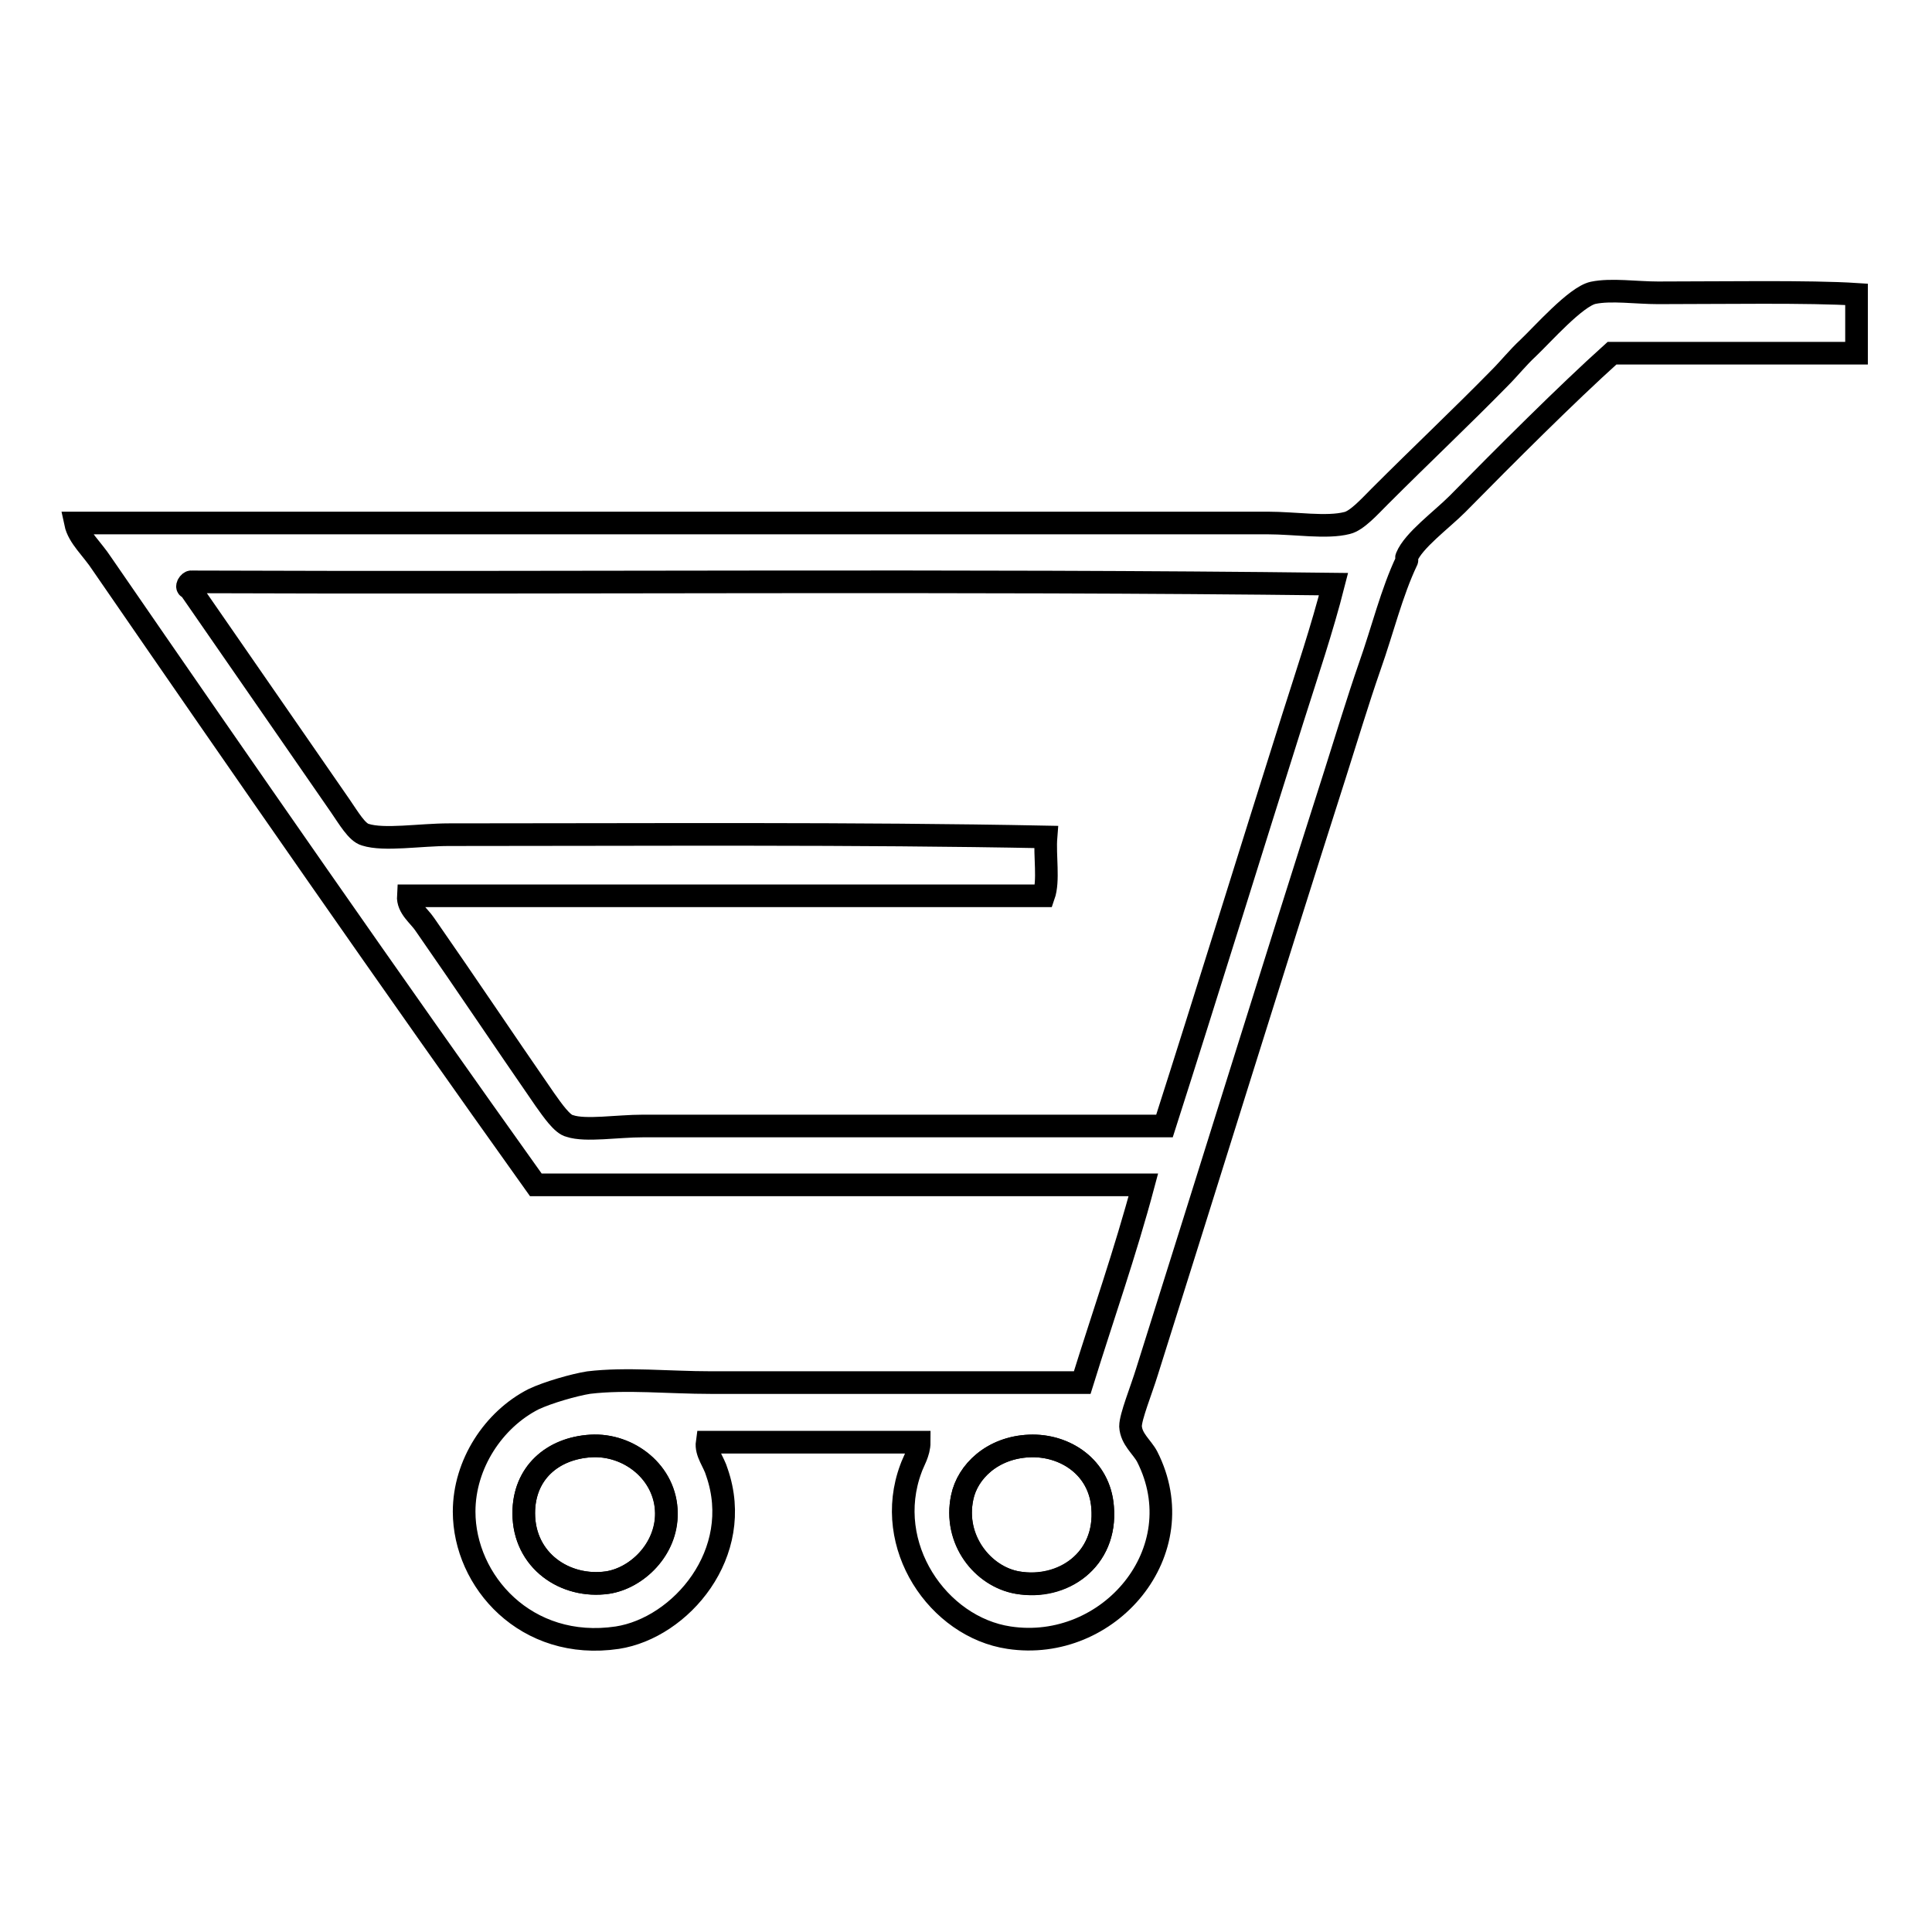 <?xml version="1.0" encoding="utf-8"?>
<!-- Svg Vector Icons : http://www.onlinewebfonts.com/icon -->
<!DOCTYPE svg PUBLIC "-//W3C//DTD SVG 1.1//EN" "http://www.w3.org/Graphics/SVG/1.1/DTD/svg11.dtd">
<svg version="1.1" xmlns="http://www.w3.org/2000/svg" xmlns:xlink="http://www.w3.org/1999/xlink" x="0px" y="0px" viewBox="0 0 256 256" enable-background="new 0 0 256 256" xml:space="preserve">
<g><g><path stroke-width="3" fill-opacity="0" stroke="#000000"  d="M246,39c0,2.6,0,5.2,0,7.8c-10.8,0-21.6,0-32.4,0c-6,5.4-14.1,13.5-20.5,20c-2.1,2.1-5.8,4.8-6.7,7c-0.1,0.1,0.1,0.4,0,0.5c-2,4.2-3.2,9.2-4.9,14c-1.6,4.6-3.1,9.6-4.6,14.3c-8.5,26.6-16.5,52.5-24.9,79.1c-0.8,2.6-2.2,6-2.2,7.3c0.1,1.7,1.5,2.7,2.2,4c6.4,12.6-5.1,26-18.3,24c-9.4-1.4-16.8-12.2-13-22.4c0.3-0.9,1.1-2.1,1.1-3.5c-9.4,0-18.7,0-28.1,0c-0.2,1.4,0.9,2.6,1.3,4c3.7,10.7-4.8,20.6-13.2,21.9c-12.1,1.8-20.3-7.5-20.3-16.7c0-6.3,3.9-12.2,9.2-14.9c1.9-0.9,5.4-1.9,7.3-2.2c5-0.6,10.6,0,16.2,0c16.3,0,33.2,0,49.2,0c2.7-8.7,5.7-17.2,8.1-26.2c-26.8,0-53.7,0-80.5,0C51.8,130.1,32.3,102,13.5,74.7c-1.3-2-3.1-3.5-3.5-5.4c52.9,0,105,0,158,0c3.6,0,7.8,0.7,10.5,0c1.3-0.3,3-2.2,4.3-3.5c5.7-5.7,10.8-10.5,15.9-15.7c1.3-1.3,2.4-2.7,3.8-4c1.9-1.8,6.3-6.8,8.6-7.3c2.4-0.5,5.7,0,8.6,0C227.9,38.8,239.9,38.6,246,39z M25.4,77.1c-0.3-0.1-0.9,0.8-0.3,0.8c6.7,9.7,13.1,18.9,20,28.9c1.1,1.6,2.2,3.5,3.3,3.8c2.5,0.8,7.2,0,11.1,0c26.7,0,53.8-0.2,79.1,0.3c-0.2,2.5,0.4,5.8-0.3,7.8c-28.1,0-56.2,0-84.2,0c-0.1,1.6,1.4,2.6,2.2,3.8c5.5,7.9,10.3,15.1,15.9,23.2c1,1.4,2.3,3.3,3.3,3.5c2.1,0.7,6.3,0,9.7,0c23.5,0,46.6,0,69.1,0c5.7-17.8,11.4-36.3,17-54c1.9-6,3.9-11.9,5.4-17.8C126.7,76.8,75.7,77.3,25.4,77.1z M69.4,200.5c0,6.3,5.5,10,11.1,9.2c3.9-0.6,7.9-4.4,7.8-9.2c0-5.4-5-9.2-10-8.9C73.2,191.9,69.4,195.2,69.4,200.5z M127.5,198.4c-1.2,5.7,2.7,10.5,7.3,11.3c6,1.1,11.9-3,11.3-10c-0.4-5.3-5-8.3-9.7-8.1C131.5,191.8,128.2,195,127.5,198.4z"/><path stroke-width="3" fill-opacity="0" stroke="#000000"  d="M78.3,191.6c5-0.3,9.9,3.5,10,8.9c0,4.8-3.9,8.6-7.8,9.2c-5.6,0.8-11.1-2.9-11.1-9.2C69.4,195.2,73.2,191.9,78.3,191.6z"/><path stroke-width="3" fill-opacity="0" stroke="#000000"  d="M136.4,191.6c4.7-0.2,9.3,2.8,9.7,8.1c0.6,7-5.3,11-11.3,10c-4.5-0.8-8.5-5.7-7.3-11.3C128.2,195,131.5,191.8,136.4,191.6z"/></g></g>
</svg>